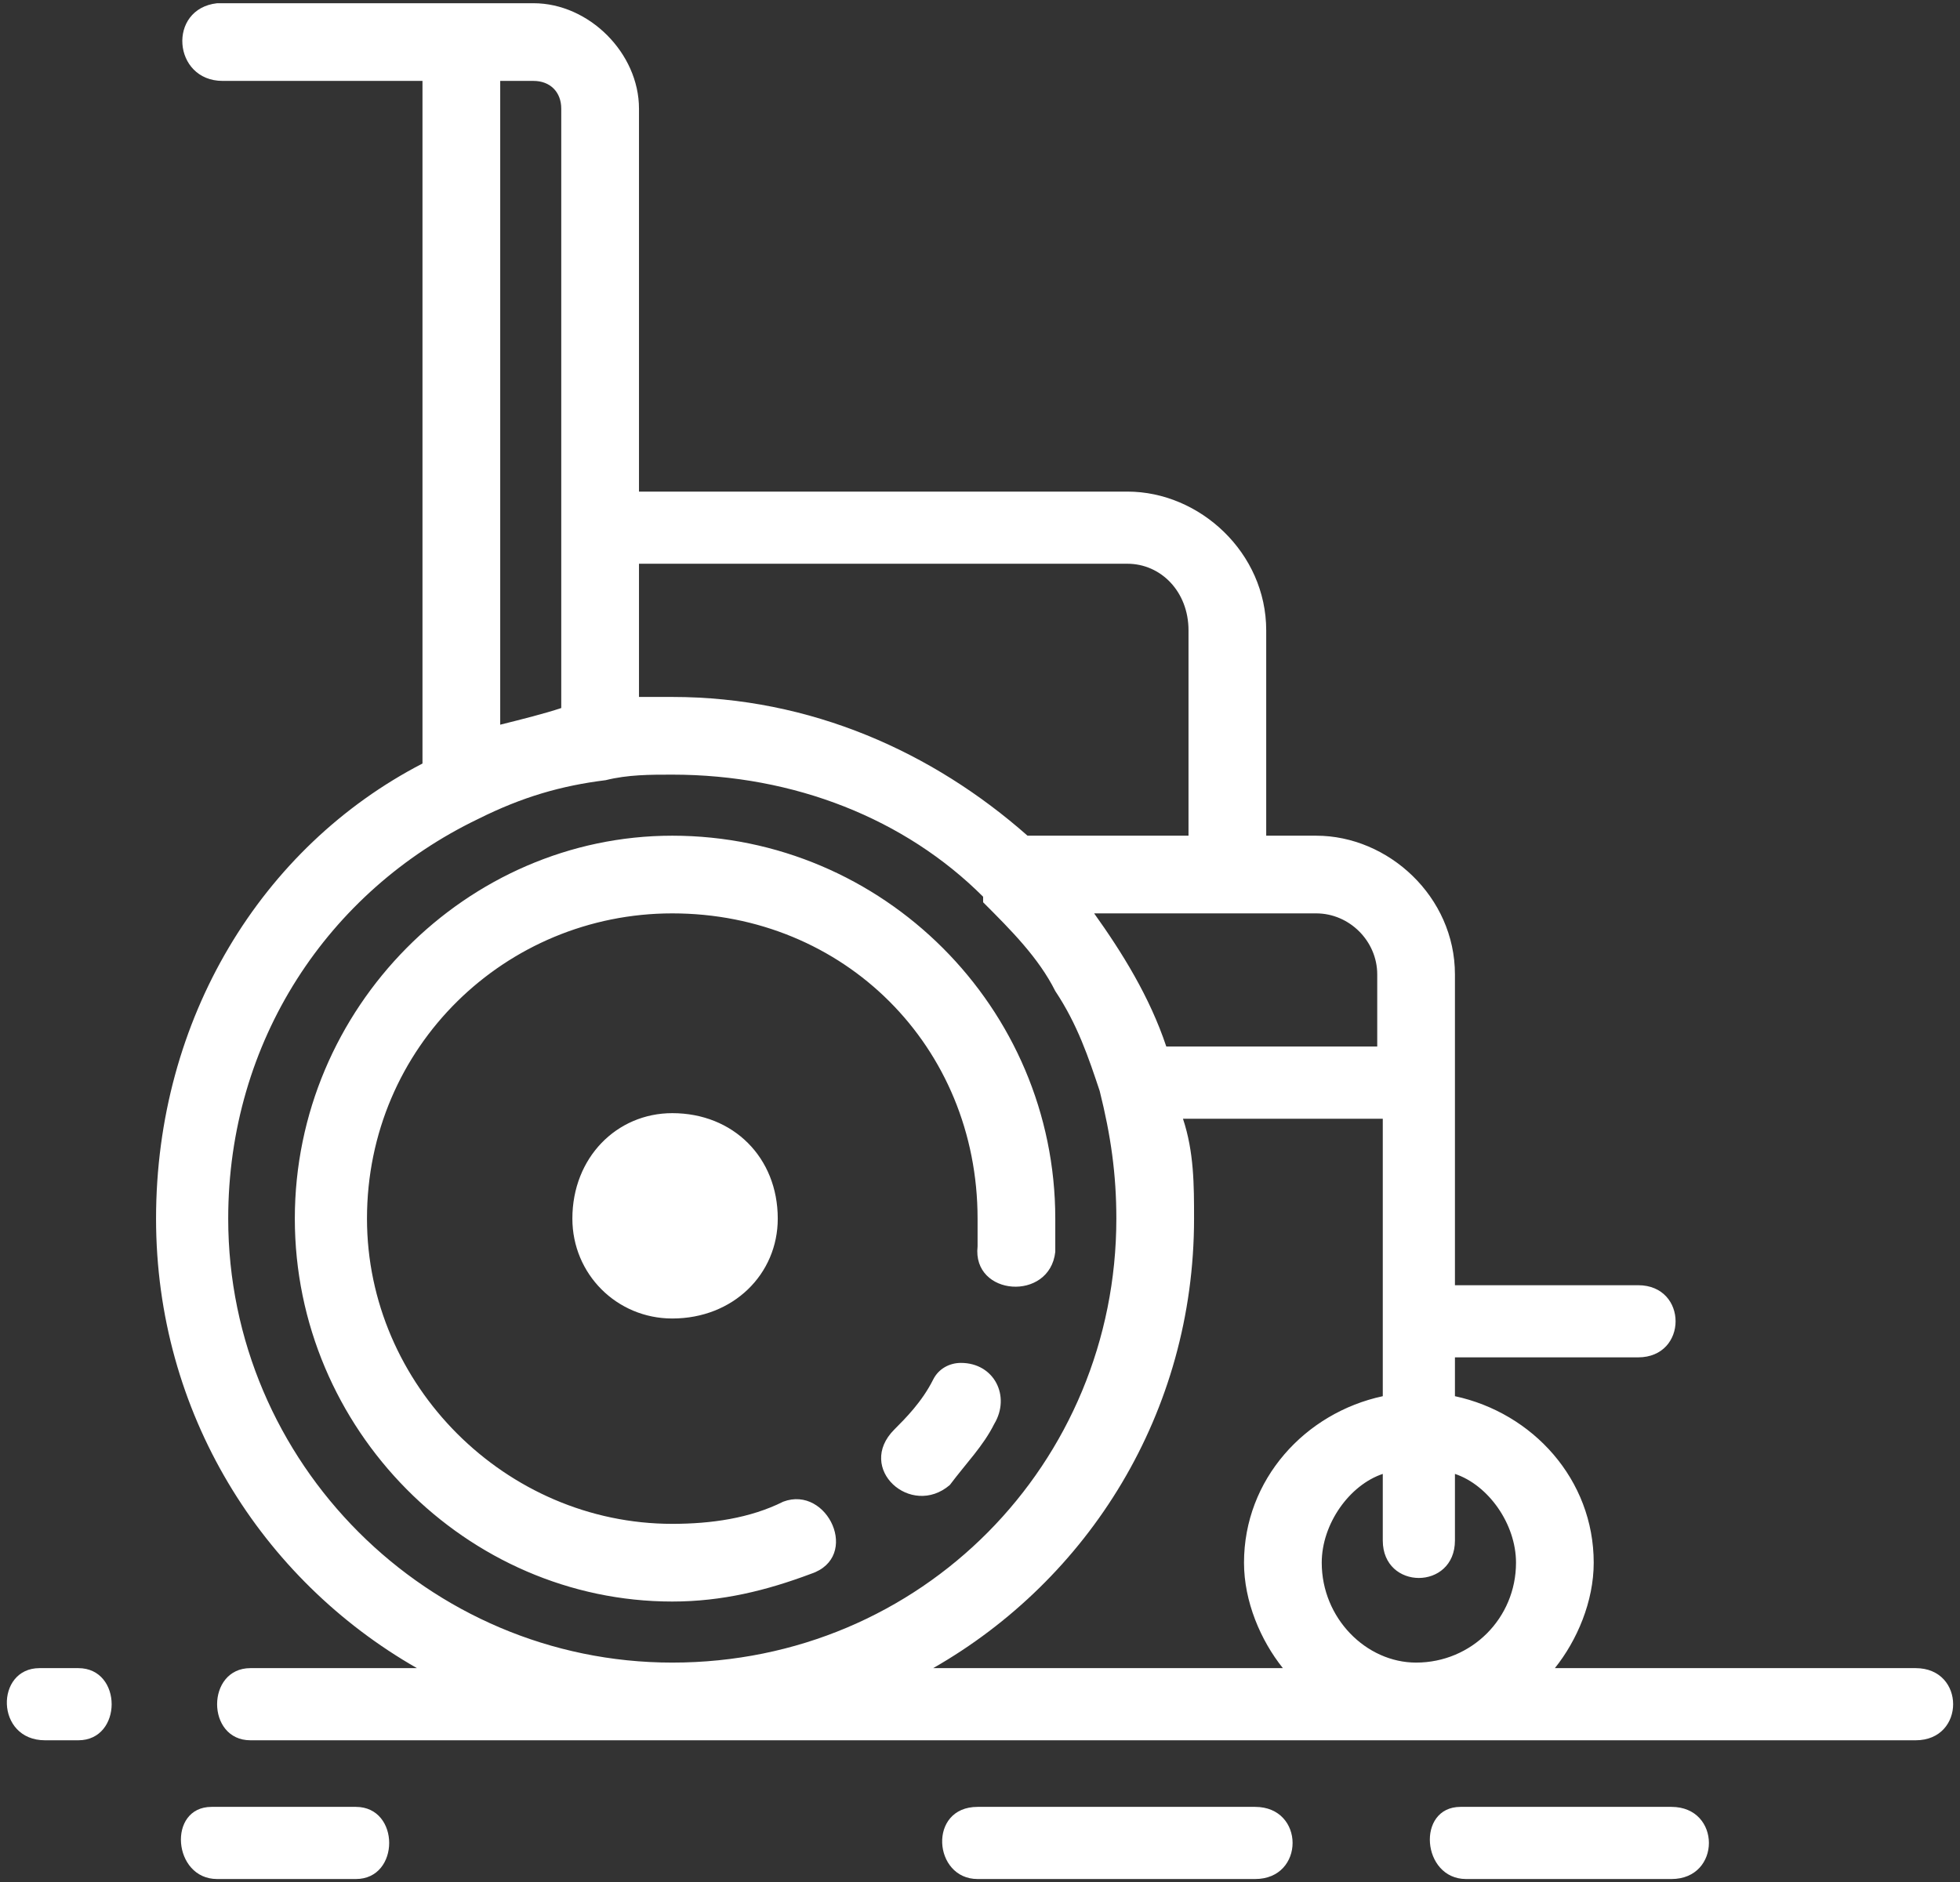<?xml version="1.0" encoding="UTF-8"?>
<svg width="76px" height="73px" viewBox="0 0 76 73" version="1.1" xmlns="http://www.w3.org/2000/svg" xmlns:xlink="http://www.w3.org/1999/xlink">
    <rect x="0" y="0" width="76" height="73" fill="#333333" stroke="none"/>
    <!-- Generator: Sketch 44.1 (41455) - http://www.bohemiancoding.com/sketch -->
    <title>icon-accessible</title>
    <desc>Created with Sketch.</desc>
    <defs></defs>
    <g id="Page-1" stroke="none" stroke-width="1" fill="none" fill-rule="evenodd">
        <g id="8-Getting-Around" transform="translate(-1022, -1041)" fill-rule="nonzero" fill="#FFFFFF">
            <g id="accessible" transform="translate(1022, 1041)">
                <path d="M8.419,0.125 C6.482,0.34 6.697,3.138 8.634,3.138 L16.382,3.138 L16.382,29.612 C10.141,32.841 6.051,39.513 6.051,47.262 C6.051,54.795 10.141,61.252 16.167,64.696 L9.71,64.696 C7.988,64.696 7.988,67.494 9.71,67.494 L74.281,67.494 C76.218,67.494 76.218,64.696 74.281,64.696 L60.291,64.696 C61.152,63.62 61.797,62.113 61.797,60.607 C61.797,57.378 59.43,54.795 56.416,54.149 L56.416,52.643 L63.519,52.643 C65.456,52.643 65.456,49.845 63.519,49.845 L56.416,49.845 L56.416,37.791 C56.416,34.778 53.834,32.411 51.036,32.411 L49.098,32.411 L49.098,24.447 C49.098,21.433 46.516,19.066 43.718,19.066 L24.777,19.066 L24.777,4.214 C24.777,2.062 22.84,0.125 20.687,0.125 L8.634,0.125 L8.419,0.125 Z M19.396,3.138 L20.687,3.138 C21.333,3.138 21.763,3.569 21.763,4.214 L21.763,27.46 C21.118,27.675 20.257,27.891 19.396,28.106 L19.396,3.138 Z M24.777,21.864 L43.718,21.864 C45.009,21.864 46.085,22.94 46.085,24.447 L46.085,32.411 L39.843,32.411 C36.184,29.182 31.449,27.03 26.068,27.03 L24.777,27.03 L24.777,21.864 Z M26.068,30.043 C30.803,30.043 35.108,31.765 38.121,34.778 L38.121,34.993 C39.198,36.07 40.274,37.146 40.919,38.437 C41.78,39.729 42.211,41.02 42.641,42.311 C43.072,44.033 43.287,45.54 43.287,47.262 C43.287,56.732 35.754,64.481 26.068,64.481 C16.598,64.481 8.849,56.732 8.849,47.262 C8.849,40.374 12.723,34.563 18.535,31.765 C20.257,30.904 21.763,30.473 23.485,30.258 C24.346,30.043 25.207,30.043 26.068,30.043 Z M26.068,32.411 C18.104,32.411 11.432,39.083 11.432,47.262 C11.432,55.441 18.104,62.113 26.068,62.113 C28.005,62.113 29.727,61.683 31.449,61.037 C33.386,60.391 32.095,57.593 30.373,58.239 C29.081,58.885 27.575,59.1 26.068,59.1 C19.611,59.1 14.23,53.719 14.23,47.262 C14.23,40.589 19.611,35.424 26.068,35.424 C32.74,35.424 37.906,40.589 37.906,47.262 L37.906,48.338 C37.691,50.275 40.704,50.49 40.919,48.553 L40.919,47.262 C40.919,39.083 34.247,32.411 26.068,32.411 Z M42.426,35.424 L51.036,35.424 C52.327,35.424 53.403,36.5 53.403,37.791 L53.403,40.589 L45.224,40.589 C44.578,38.652 43.502,36.93 42.426,35.424 L42.426,35.424 Z M26.068,43.172 C23.916,43.172 22.194,44.894 22.194,47.262 C22.194,49.414 23.916,51.136 26.068,51.136 C28.436,51.136 30.158,49.414 30.158,47.262 C30.158,44.894 28.436,43.172 26.068,43.172 Z M45.87,43.388 L53.618,43.388 L53.618,54.149 C50.605,54.795 48.237,57.378 48.237,60.607 C48.237,62.113 48.883,63.62 49.744,64.696 L36.184,64.696 C42.211,61.252 46.3,54.795 46.3,47.262 C46.3,45.97 46.3,44.679 45.87,43.388 L45.87,43.388 Z M37.26,52.858 C36.83,52.858 36.399,53.073 36.184,53.504 C35.754,54.365 35.108,55.01 34.678,55.441 C33.171,56.947 35.323,58.885 36.83,57.593 C37.476,56.732 38.121,56.087 38.552,55.226 C39.198,54.149 38.552,52.858 37.26,52.858 Z M53.618,57.163 L53.618,59.746 C53.618,61.683 56.416,61.683 56.416,59.746 L56.416,57.163 C57.708,57.593 58.784,59.1 58.784,60.607 C58.784,62.759 57.062,64.481 54.91,64.481 C52.973,64.481 51.251,62.759 51.251,60.607 C51.251,59.1 52.327,57.593 53.618,57.163 Z M1.531,64.696 C-0.191,64.696 -0.191,67.494 1.746,67.494 L3.038,67.494 C4.76,67.494 4.76,64.696 3.038,64.696 L1.746,64.696 L1.531,64.696 Z M8.203,70.077 C6.482,70.077 6.697,72.875 8.419,72.875 L13.8,72.875 C15.521,72.875 15.521,70.077 13.8,70.077 L8.419,70.077 L8.203,70.077 Z M37.906,70.077 C35.969,70.077 36.184,72.875 37.906,72.875 L48.668,72.875 C50.605,72.875 50.605,70.077 48.668,70.077 L37.906,70.077 Z M56.632,70.077 C54.91,70.077 55.125,72.875 56.847,72.875 L64.811,72.875 C66.748,72.875 66.748,70.077 64.811,70.077 L56.847,70.077 L56.632,70.077 Z" id="Shape"></path>
            </g>
        </g>
    </g>
</svg>